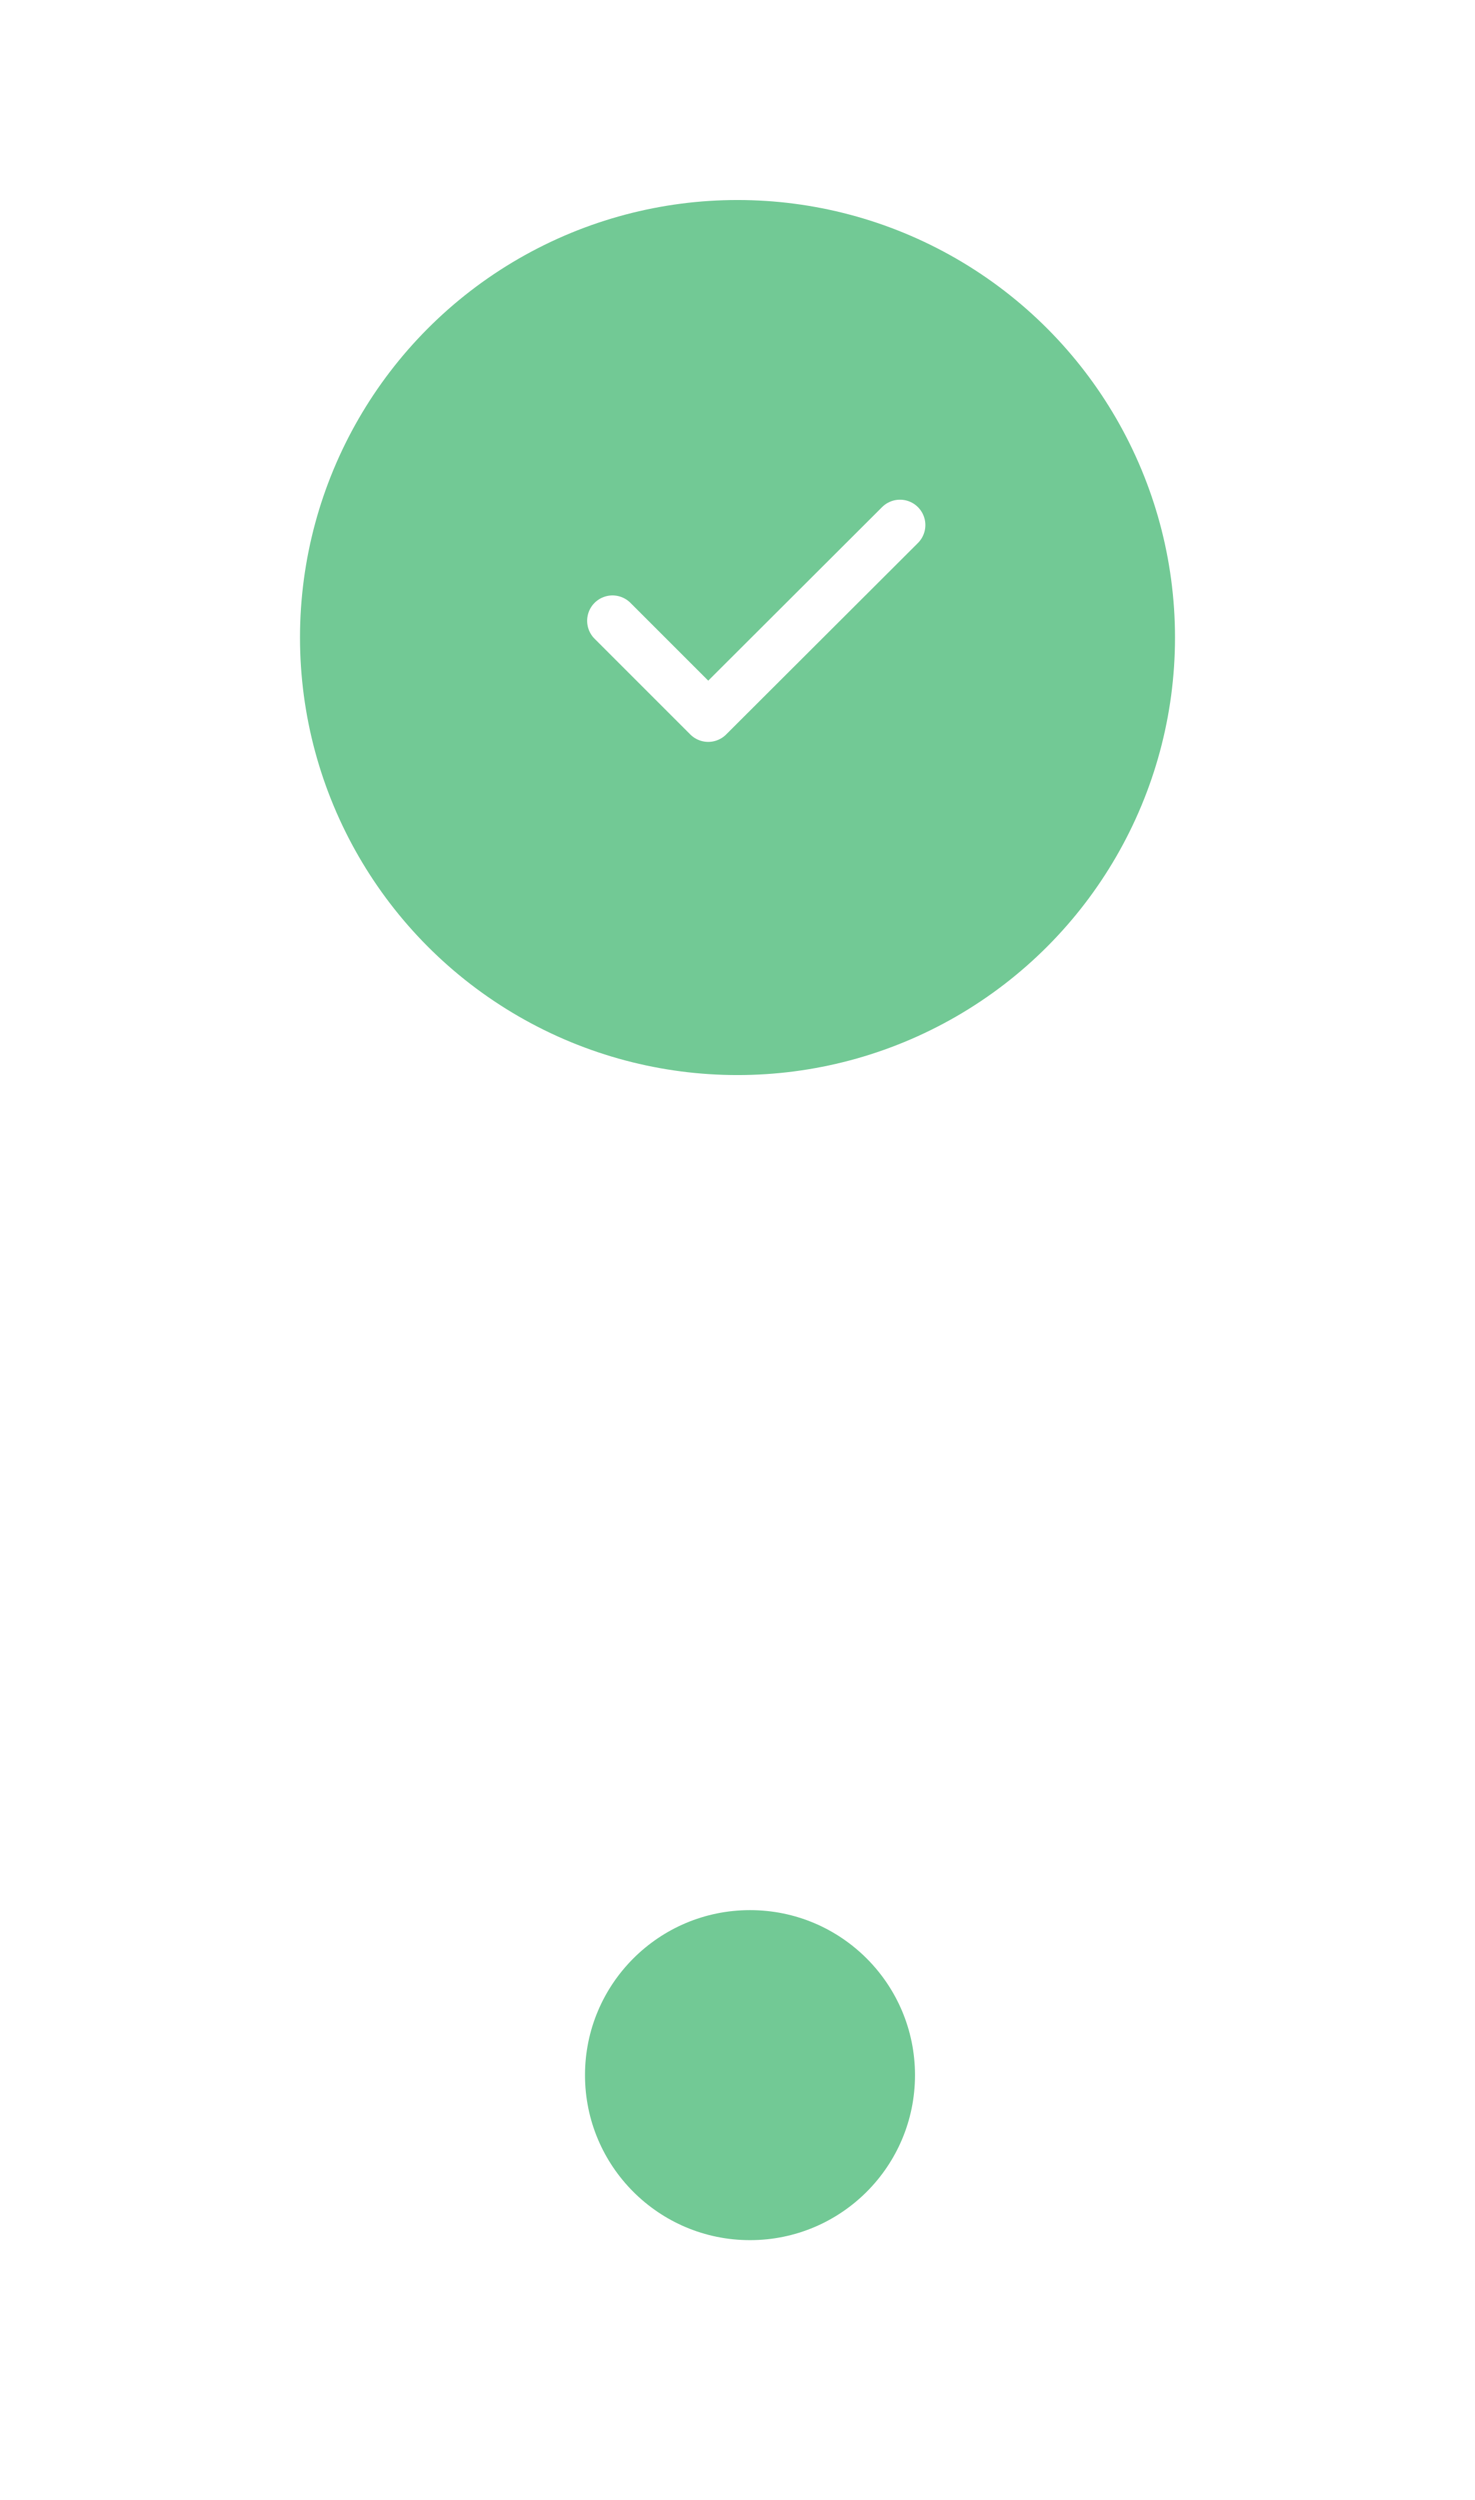 <svg width="59" height="100" viewBox="0 0 59 100" fill="none" xmlns="http://www.w3.org/2000/svg">
<g filter="url(#filter0_d_138_460)">
<circle cx="30" cy="83" r="12" fill="white"/>
</g>
<circle cx="30" cy="83" r="6.6" fill="#72C995"/>
<g filter="url(#filter1_d_138_460)">
<path fill-rule="evenodd" clip-rule="evenodd" d="M42 47.775C42 47.748 42.015 47.723 42.038 47.71C49.777 43.331 55 35.026 55 25.5C55 11.417 43.583 0 29.5 0C15.417 0 4 11.417 4 25.5C4 35.026 9.223 43.331 16.962 47.71C16.985 47.723 17 47.748 17 47.776C17 47.806 17.019 47.834 17.047 47.846C17.308 47.953 17.567 48.063 17.822 48.175C18.36 48.453 18.91 48.712 19.469 48.951C25.399 51.951 29.203 56.221 29.483 60.984C29.484 60.993 29.491 61 29.5 61C29.509 61 29.516 60.993 29.517 60.984C29.797 56.221 33.601 51.952 39.53 48.952C40.09 48.712 40.64 48.452 41.179 48.174C41.434 48.062 41.692 47.953 41.953 47.845C41.981 47.834 42 47.806 42 47.775Z" fill="white"/>
</g>
<circle cx="29.5" cy="25.5" r="17.5" fill="#72C995"/>
<path d="M24.5 24.83L28.329 28.659L36 21.001" stroke="white" stroke-width="2.029" stroke-linecap="round" stroke-linejoin="round"/>
<defs>
<filter id="filter0_d_138_460" x="15.6" y="71" width="28.8" height="28.8" filterUnits="userSpaceOnUse" color-interpolation-filters="sRGB">
<feFlood flood-opacity="0" result="BackgroundImageFix"/>
<feColorMatrix in="SourceAlpha" type="matrix" values="0 0 0 0 0 0 0 0 0 0 0 0 0 0 0 0 0 0 127 0" result="hardAlpha"/>
<feOffset dy="2.4"/>
<feGaussianBlur stdDeviation="1.2"/>
<feComposite in2="hardAlpha" operator="out"/>
<feColorMatrix type="matrix" values="0 0 0 0 0 0 0 0 0 0 0 0 0 0 0 0 0 0 0.25 0"/>
<feBlend mode="normal" in2="BackgroundImageFix" result="effect1_dropShadow_138_460"/>
<feBlend mode="normal" in="SourceGraphic" in2="effect1_dropShadow_138_460" result="shape"/>
</filter>
<filter id="filter1_d_138_460" x="0" y="0" width="59" height="69" filterUnits="userSpaceOnUse" color-interpolation-filters="sRGB">
<feFlood flood-opacity="0" result="BackgroundImageFix"/>
<feColorMatrix in="SourceAlpha" type="matrix" values="0 0 0 0 0 0 0 0 0 0 0 0 0 0 0 0 0 0 127 0" result="hardAlpha"/>
<feOffset dy="4"/>
<feGaussianBlur stdDeviation="2"/>
<feComposite in2="hardAlpha" operator="out"/>
<feColorMatrix type="matrix" values="0 0 0 0 0 0 0 0 0 0 0 0 0 0 0 0 0 0 0.25 0"/>
<feBlend mode="normal" in2="BackgroundImageFix" result="effect1_dropShadow_138_460"/>
<feBlend mode="normal" in="SourceGraphic" in2="effect1_dropShadow_138_460" result="shape"/>
</filter>
</defs>
</svg>
